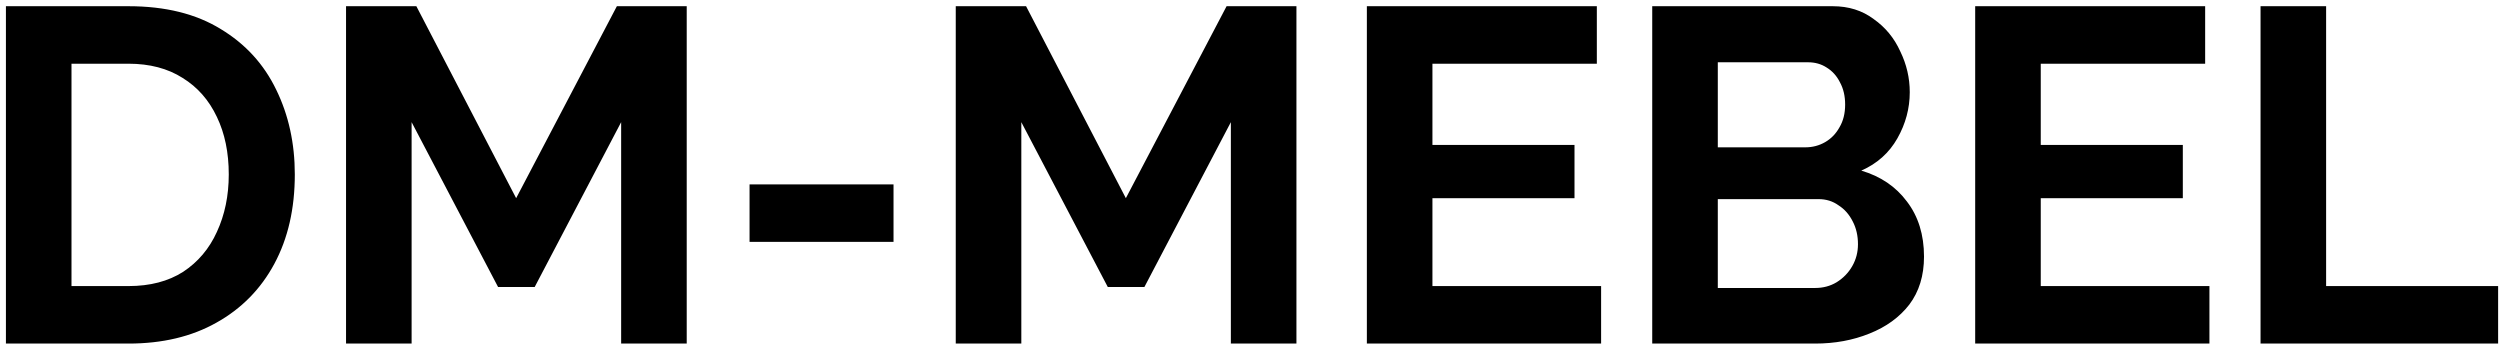 <svg width="342" height="47" viewBox="0 0 342 47" fill="none" xmlns="http://www.w3.org/2000/svg">
<path d="M0.81 47V0.85H17.58C22.607 0.85 26.81 1.89 30.19 3.97C33.57 6.007 36.105 8.78 37.795 12.29C39.485 15.757 40.33 19.613 40.33 23.86C40.33 28.54 39.398 32.613 37.535 36.08C35.672 39.547 33.028 42.233 29.605 44.14C26.225 46.047 22.217 47 17.58 47H0.81ZM31.295 23.86C31.295 20.87 30.753 18.248 29.67 15.995C28.587 13.698 27.027 11.922 24.99 10.665C22.953 9.365 20.483 8.715 17.58 8.715H9.78V39.135H17.58C20.527 39.135 23.018 38.485 25.055 37.185C27.092 35.842 28.63 34.022 29.67 31.725C30.753 29.385 31.295 26.763 31.295 23.86ZM84.973 47V16.71L73.143 39.265H68.138L56.308 16.71V47H47.338V0.85H56.958L70.608 27.11L84.388 0.85H93.943V47H84.973ZM102.539 33.09V25.225H122.234V33.09H102.539ZM168.382 47V16.71L156.552 39.265H151.547L139.717 16.71V47H130.747V0.85H140.367L154.017 27.11L167.797 0.85H177.352V47H168.382ZM219.032 39.135V47H186.987V0.85H218.447V8.715H195.957V19.83H215.392V27.11H195.957V39.135H219.032ZM263.205 35.105C263.205 37.705 262.533 39.893 261.19 41.67C259.847 43.403 258.027 44.725 255.73 45.635C253.477 46.545 251.007 47 248.32 47H226.025V0.85H250.725C252.892 0.85 254.755 1.435 256.315 2.605C257.918 3.732 259.132 5.205 259.955 7.025C260.822 8.802 261.255 10.665 261.255 12.615C261.255 14.825 260.692 16.927 259.565 18.92C258.438 20.913 256.792 22.387 254.625 23.34C257.268 24.12 259.348 25.528 260.865 27.565C262.425 29.602 263.205 32.115 263.205 35.105ZM254.17 33.415C254.17 32.245 253.932 31.205 253.455 30.295C252.978 29.342 252.328 28.605 251.505 28.085C250.725 27.522 249.815 27.24 248.775 27.24H234.995V39.395H248.32C249.403 39.395 250.378 39.135 251.245 38.615C252.155 38.052 252.87 37.315 253.39 36.405C253.91 35.495 254.17 34.498 254.17 33.415ZM234.995 8.52V20.155H246.955C247.952 20.155 248.862 19.917 249.685 19.44C250.508 18.963 251.158 18.292 251.635 17.425C252.155 16.558 252.415 15.518 252.415 14.305C252.415 13.135 252.177 12.117 251.7 11.25C251.267 10.383 250.66 9.712 249.88 9.235C249.143 8.758 248.298 8.52 247.345 8.52H234.995ZM302.25 39.135V47H270.205V0.85H301.665V8.715H279.175V19.83H298.61V27.11H279.175V39.135H302.25ZM309.243 47V0.85H318.213V39.135H341.743V47H309.243Z" fill="black"/>
</svg>

